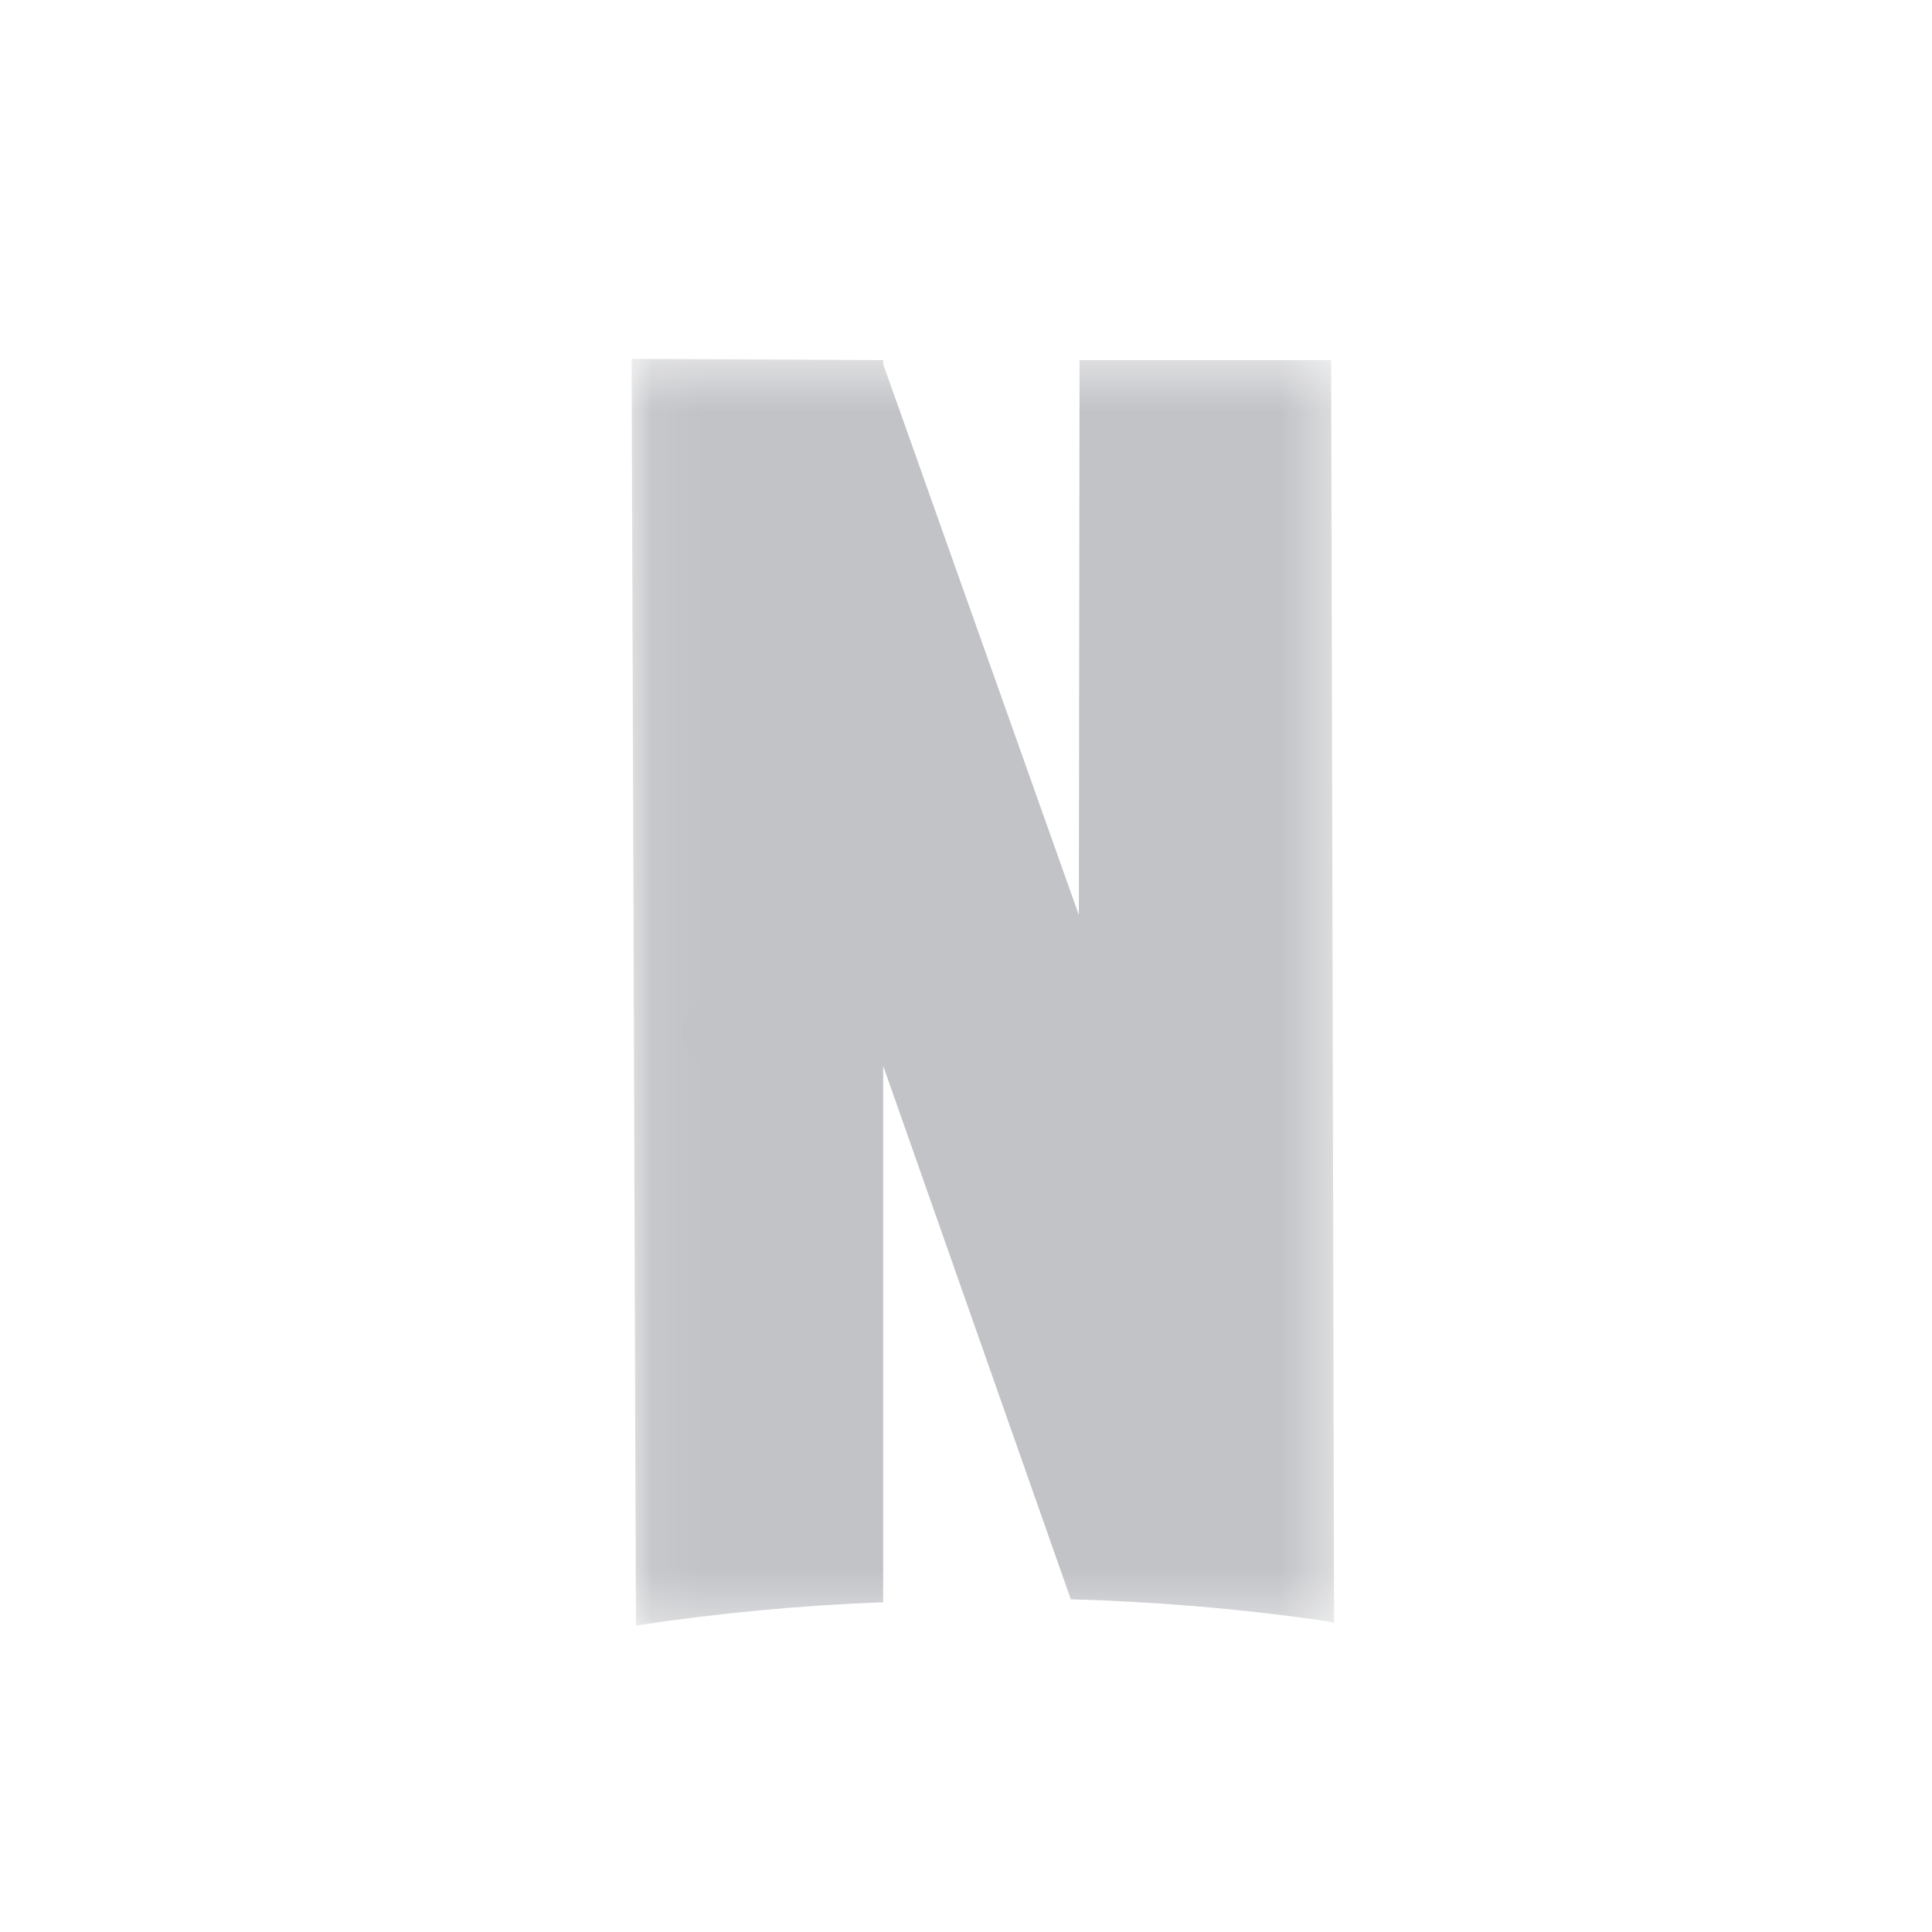 <svg width="40" height="40" viewBox="0 0 40 40" fill="none" xmlns="http://www.w3.org/2000/svg">
<g opacity="0.25">
    <path d="M14.812 22.058C15.187 22.058 15.491 21.754 15.491 21.379C15.491 21.004 15.187 20.7 14.812 20.7C14.437 20.7 14.133 21.004 14.133 21.379C14.133 21.754 14.437 22.058 14.812 22.058Z" fill="#0A0F1E"/>
    <path d="M16.537 22.305C16.75 22.305 16.922 21.789 16.922 21.151C16.922 20.514 16.75 19.997 16.537 19.997C16.325 19.997 16.152 20.514 16.152 21.151C16.152 21.789 16.325 22.305 16.537 22.305Z" fill="#0A0F1E"/>
    <path d="M14.935 21.379L14.668 21.707C14.658 21.72 14.646 21.732 14.637 21.746C14.634 21.752 14.628 21.756 14.621 21.758C14.615 21.76 14.608 21.759 14.602 21.756C14.585 21.75 14.572 21.738 14.562 21.723C14.553 21.708 14.548 21.691 14.549 21.673C14.549 21.618 14.549 21.564 14.549 21.509C14.549 21.372 14.549 21.236 14.549 21.099C14.55 21.076 14.557 21.053 14.569 21.033C14.581 21.02 14.596 21.011 14.613 21.005C14.617 21.005 14.621 21.005 14.625 21.006C14.629 21.007 14.632 21.009 14.635 21.012L14.935 21.379Z" fill="#0A0F1E"/>
    <path d="M15.092 21.505L14.992 21.377L15.092 21.252C15.125 21.271 15.158 21.288 15.192 21.309C15.204 21.316 15.214 21.326 15.221 21.338C15.228 21.35 15.232 21.363 15.232 21.377C15.232 21.391 15.228 21.405 15.221 21.417C15.214 21.428 15.204 21.438 15.192 21.445C15.16 21.468 15.122 21.485 15.092 21.505Z" fill="#0A0F1E"/>
    <path d="M14.707 21.724L14.963 21.41L15.057 21.526L14.71 21.726L14.707 21.724Z" fill="#0A0F1E"/>
    <path d="M15.055 21.232L14.962 21.345L14.717 21.045L15.055 21.232Z" fill="#0A0F1E"/>
    <mask id="mask0_2502_44694" style="mask-type:luminance" maskUnits="userSpaceOnUse" x="13" y="7" width="15" height="27">
    <path d="M27.621 7.426H13.076V33.655H27.621V7.426Z" fill="white"/>
    </mask>
    <g mask="url(#mask0_2502_44694)">
    <path d="M27.621 33.595L27.561 7.456H22.351L22.337 18.946L18.286 7.541V7.456L13.076 7.429L13.166 33.655C14.862 33.398 16.571 33.237 18.285 33.173V22.066C20.314 27.834 22.17 33.112 22.17 33.112C23.86 33.158 25.546 33.297 27.22 33.528L27.621 33.595Z" fill="#0A0F1E"/>
    </g>
</g>
</svg>
